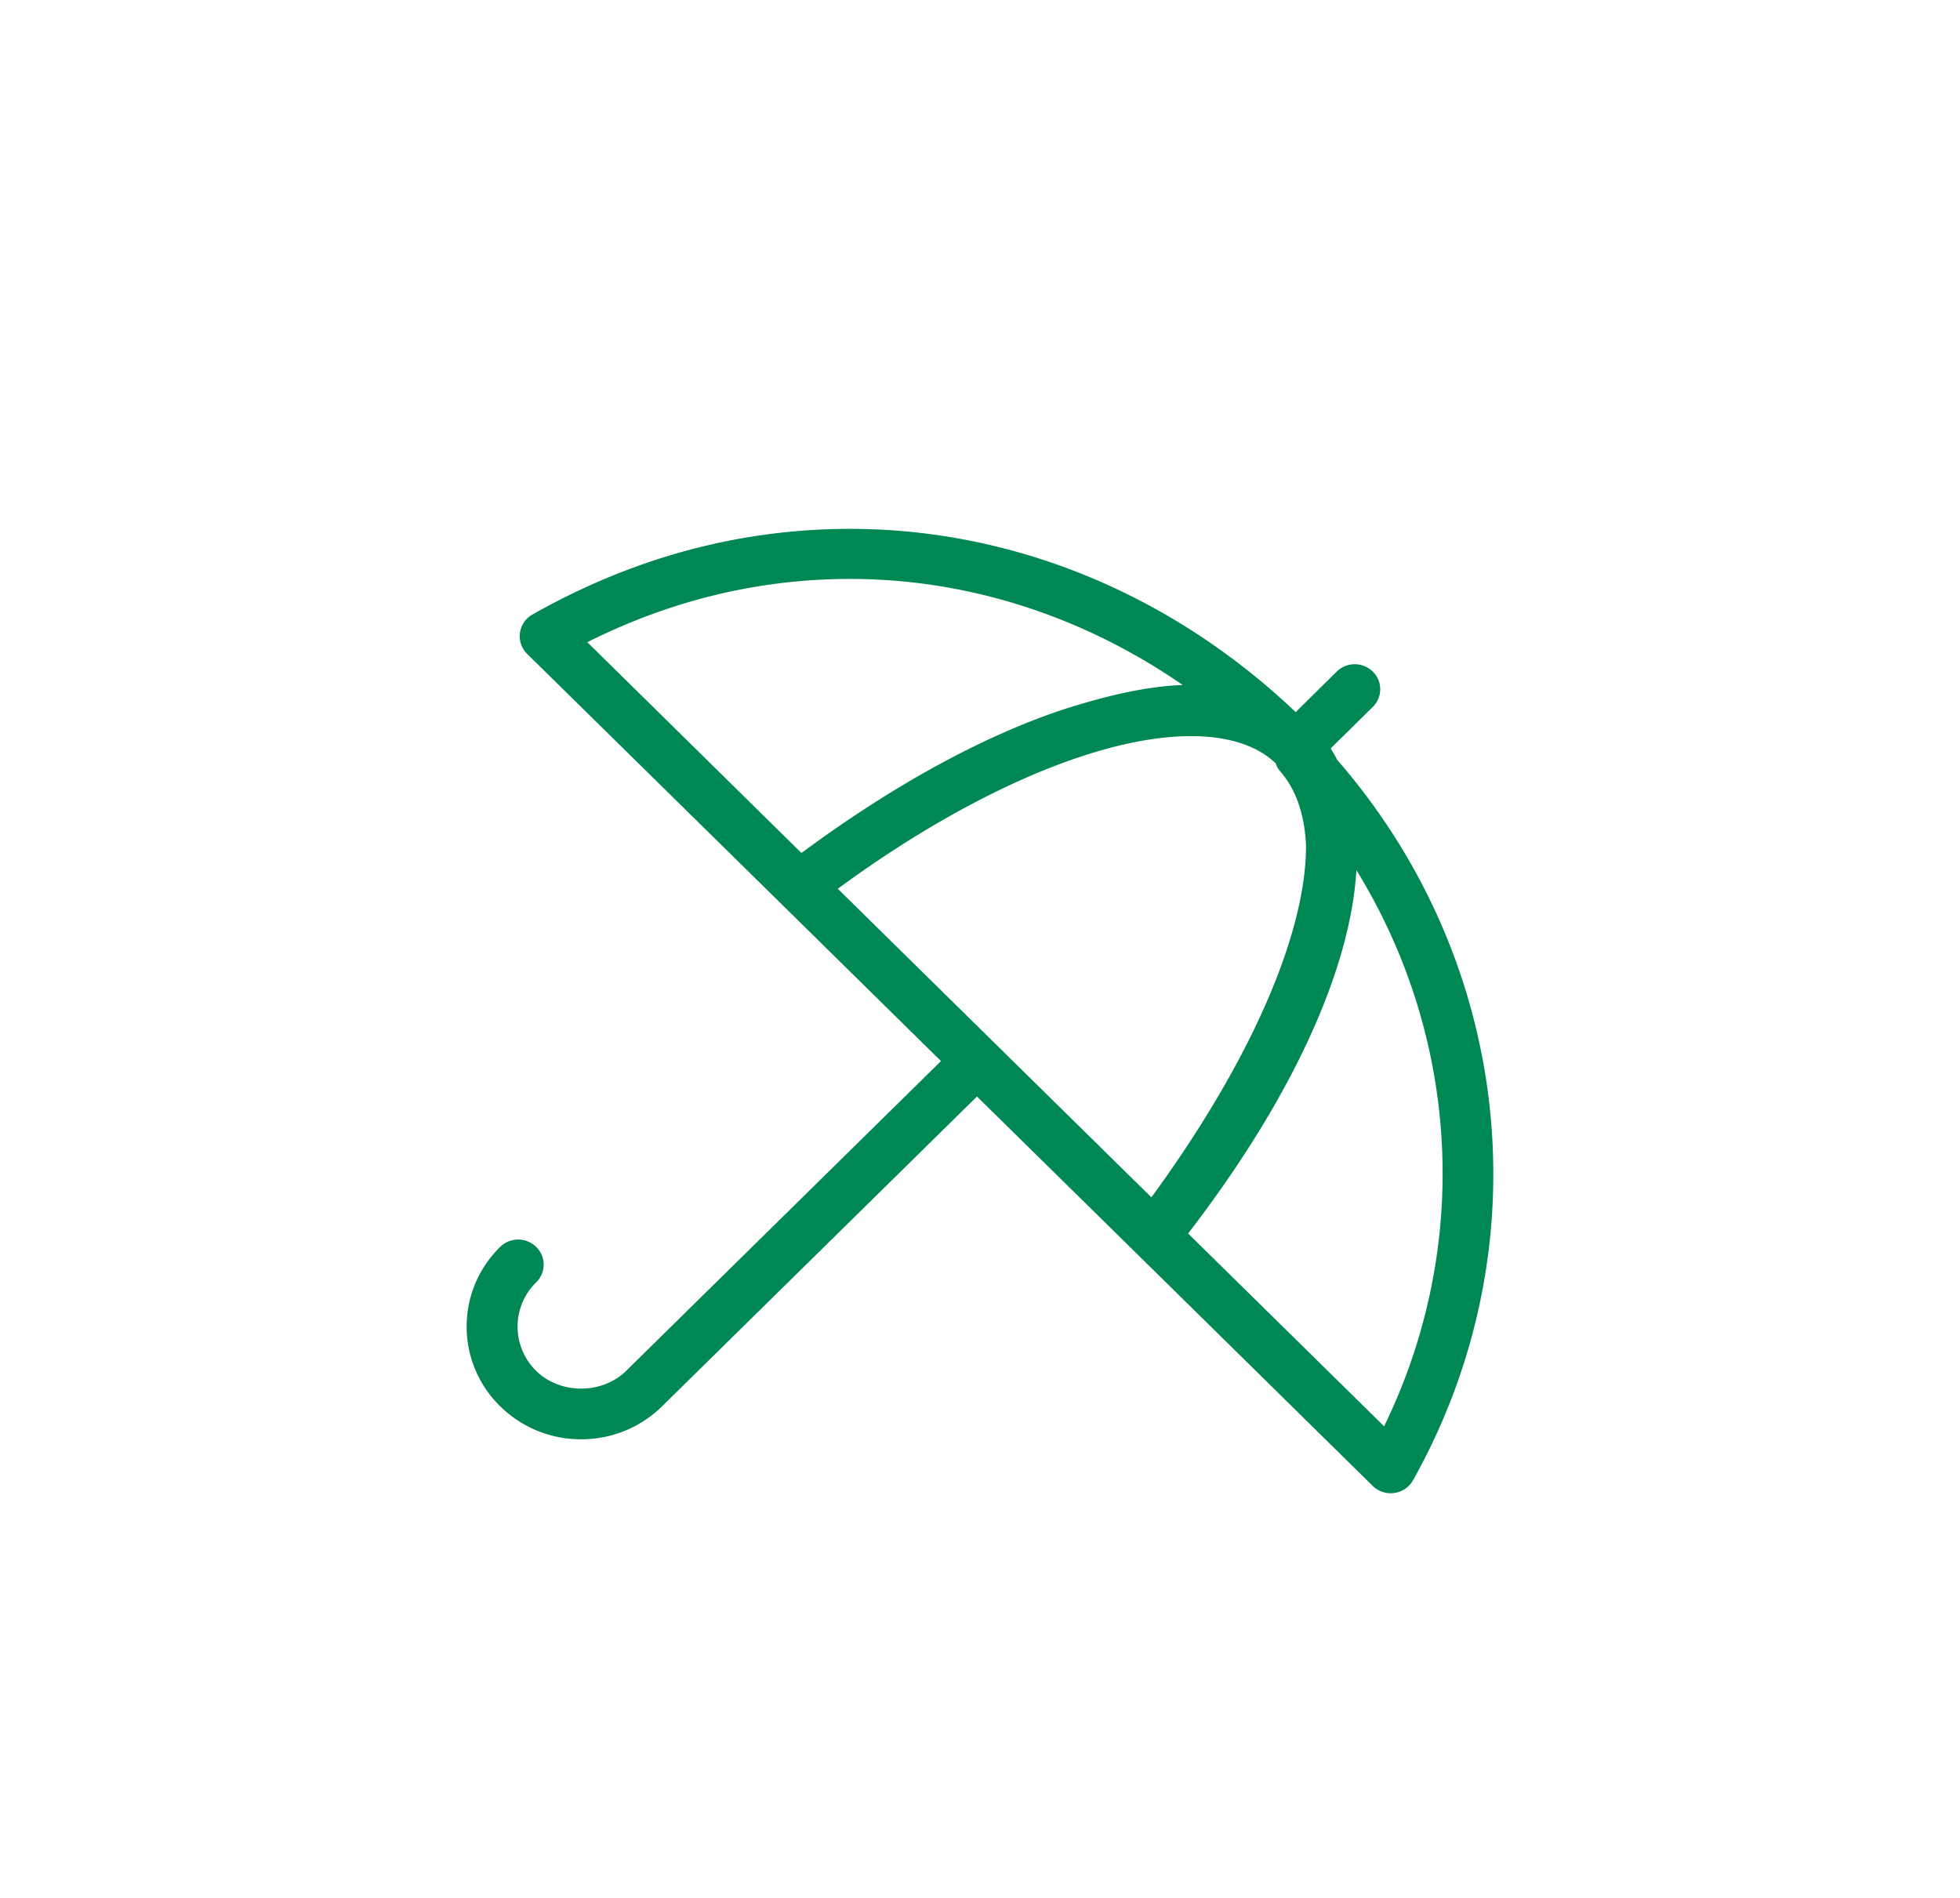 <svg width="63" height="61" viewBox="0 0 63 61" xmlns="http://www.w3.org/2000/svg">
    <defs>
        <filter x="-3.4%" y="-6.4%" width="106.8%" height="112.8%" filterUnits="objectBoundingBox" id="ggx6g6lwra">
            <feOffset dy="2" in="SourceAlpha" result="shadowOffsetOuter1"/>
            <feGaussianBlur stdDeviation="4" in="shadowOffsetOuter1" result="shadowBlurOuter1"/>
            <feColorMatrix values="0 0 0 0 0 0 0 0 0 0 0 0 0 0 0 0 0 0 0.15 0" in="shadowBlurOuter1" result="shadowMatrixOuter1"/>
            <feMerge>
                <feMergeNode in="shadowMatrixOuter1"/>
                <feMergeNode in="SourceGraphic"/>
            </feMerge>
        </filter>
    </defs>
    <g filter="url(#ggx6g6lwra)" transform="translate(-264 -26)" fill="none" fill-rule="evenodd">
        <path d="M279 41h33v31h-33z"/>
        <path d="m308.49 69.847-6.301-6.198c3.35-4.35 5.221-8.49 5.41-11.678 3.317 5.388 3.708 12.093.89 17.876zm-17.166-27.238c3.785 0 7.488 1.194 10.692 3.41-.937.034-1.977.236-3.075.555-.353.1-.712.21-1.077.337-.013.005-.03.013-.046.017-1.993.706-4.156 1.826-6.365 3.3-.023.015-.043.03-.066.043a39.52 39.52 0 0 0-1.535 1.082c-.033.021-.062.04-.093.063l-6.881-6.774c2.693-1.349 5.53-2.033 8.446-2.033zm-.396 9.96a38.507 38.507 0 0 1 1.515-1.058c.03-.02.061-.042.092-.061 3.65-2.401 7.174-3.788 9.748-3.788 1.175 0 2.089.291 2.684.84.011.01.025.018.036.03.03.098.083.19.156.273.514.597.78 1.41.82 2.386.003 2.807-1.765 6.914-4.97 11.296l-10.08-9.919zm16.054-4.143a4.824 4.824 0 0 0-.198-.35l-.003-.028 1.343-1.323a.795.795 0 0 0 0-1.139.83.83 0 0 0-1.157 0l-1.32 1.304c-3.997-3.799-9.08-5.89-14.323-5.89-3.55 0-6.984.927-10.207 2.752a.789.789 0 0 0-.403.591.795.795 0 0 0 .23.675l8.167 8.034 5.135 5.055-10.12 9.958c-.774.76-2.12.76-2.893 0a1.994 1.994 0 0 1 0-2.845.791.791 0 0 0 0-1.139.824.824 0 0 0-1.156 0A3.57 3.57 0 0 0 279 66.643a3.57 3.57 0 0 0 1.077 2.56 3.69 3.69 0 0 0 2.603 1.061 3.69 3.69 0 0 0 2.603-1.062l10.12-9.956 5.124 5.04 7.597 7.478a.826.826 0 0 0 1.294-.181c4.202-7.498 3.194-16.682-2.436-23.157z" fill="#008854"/>
    </g>
</svg>
